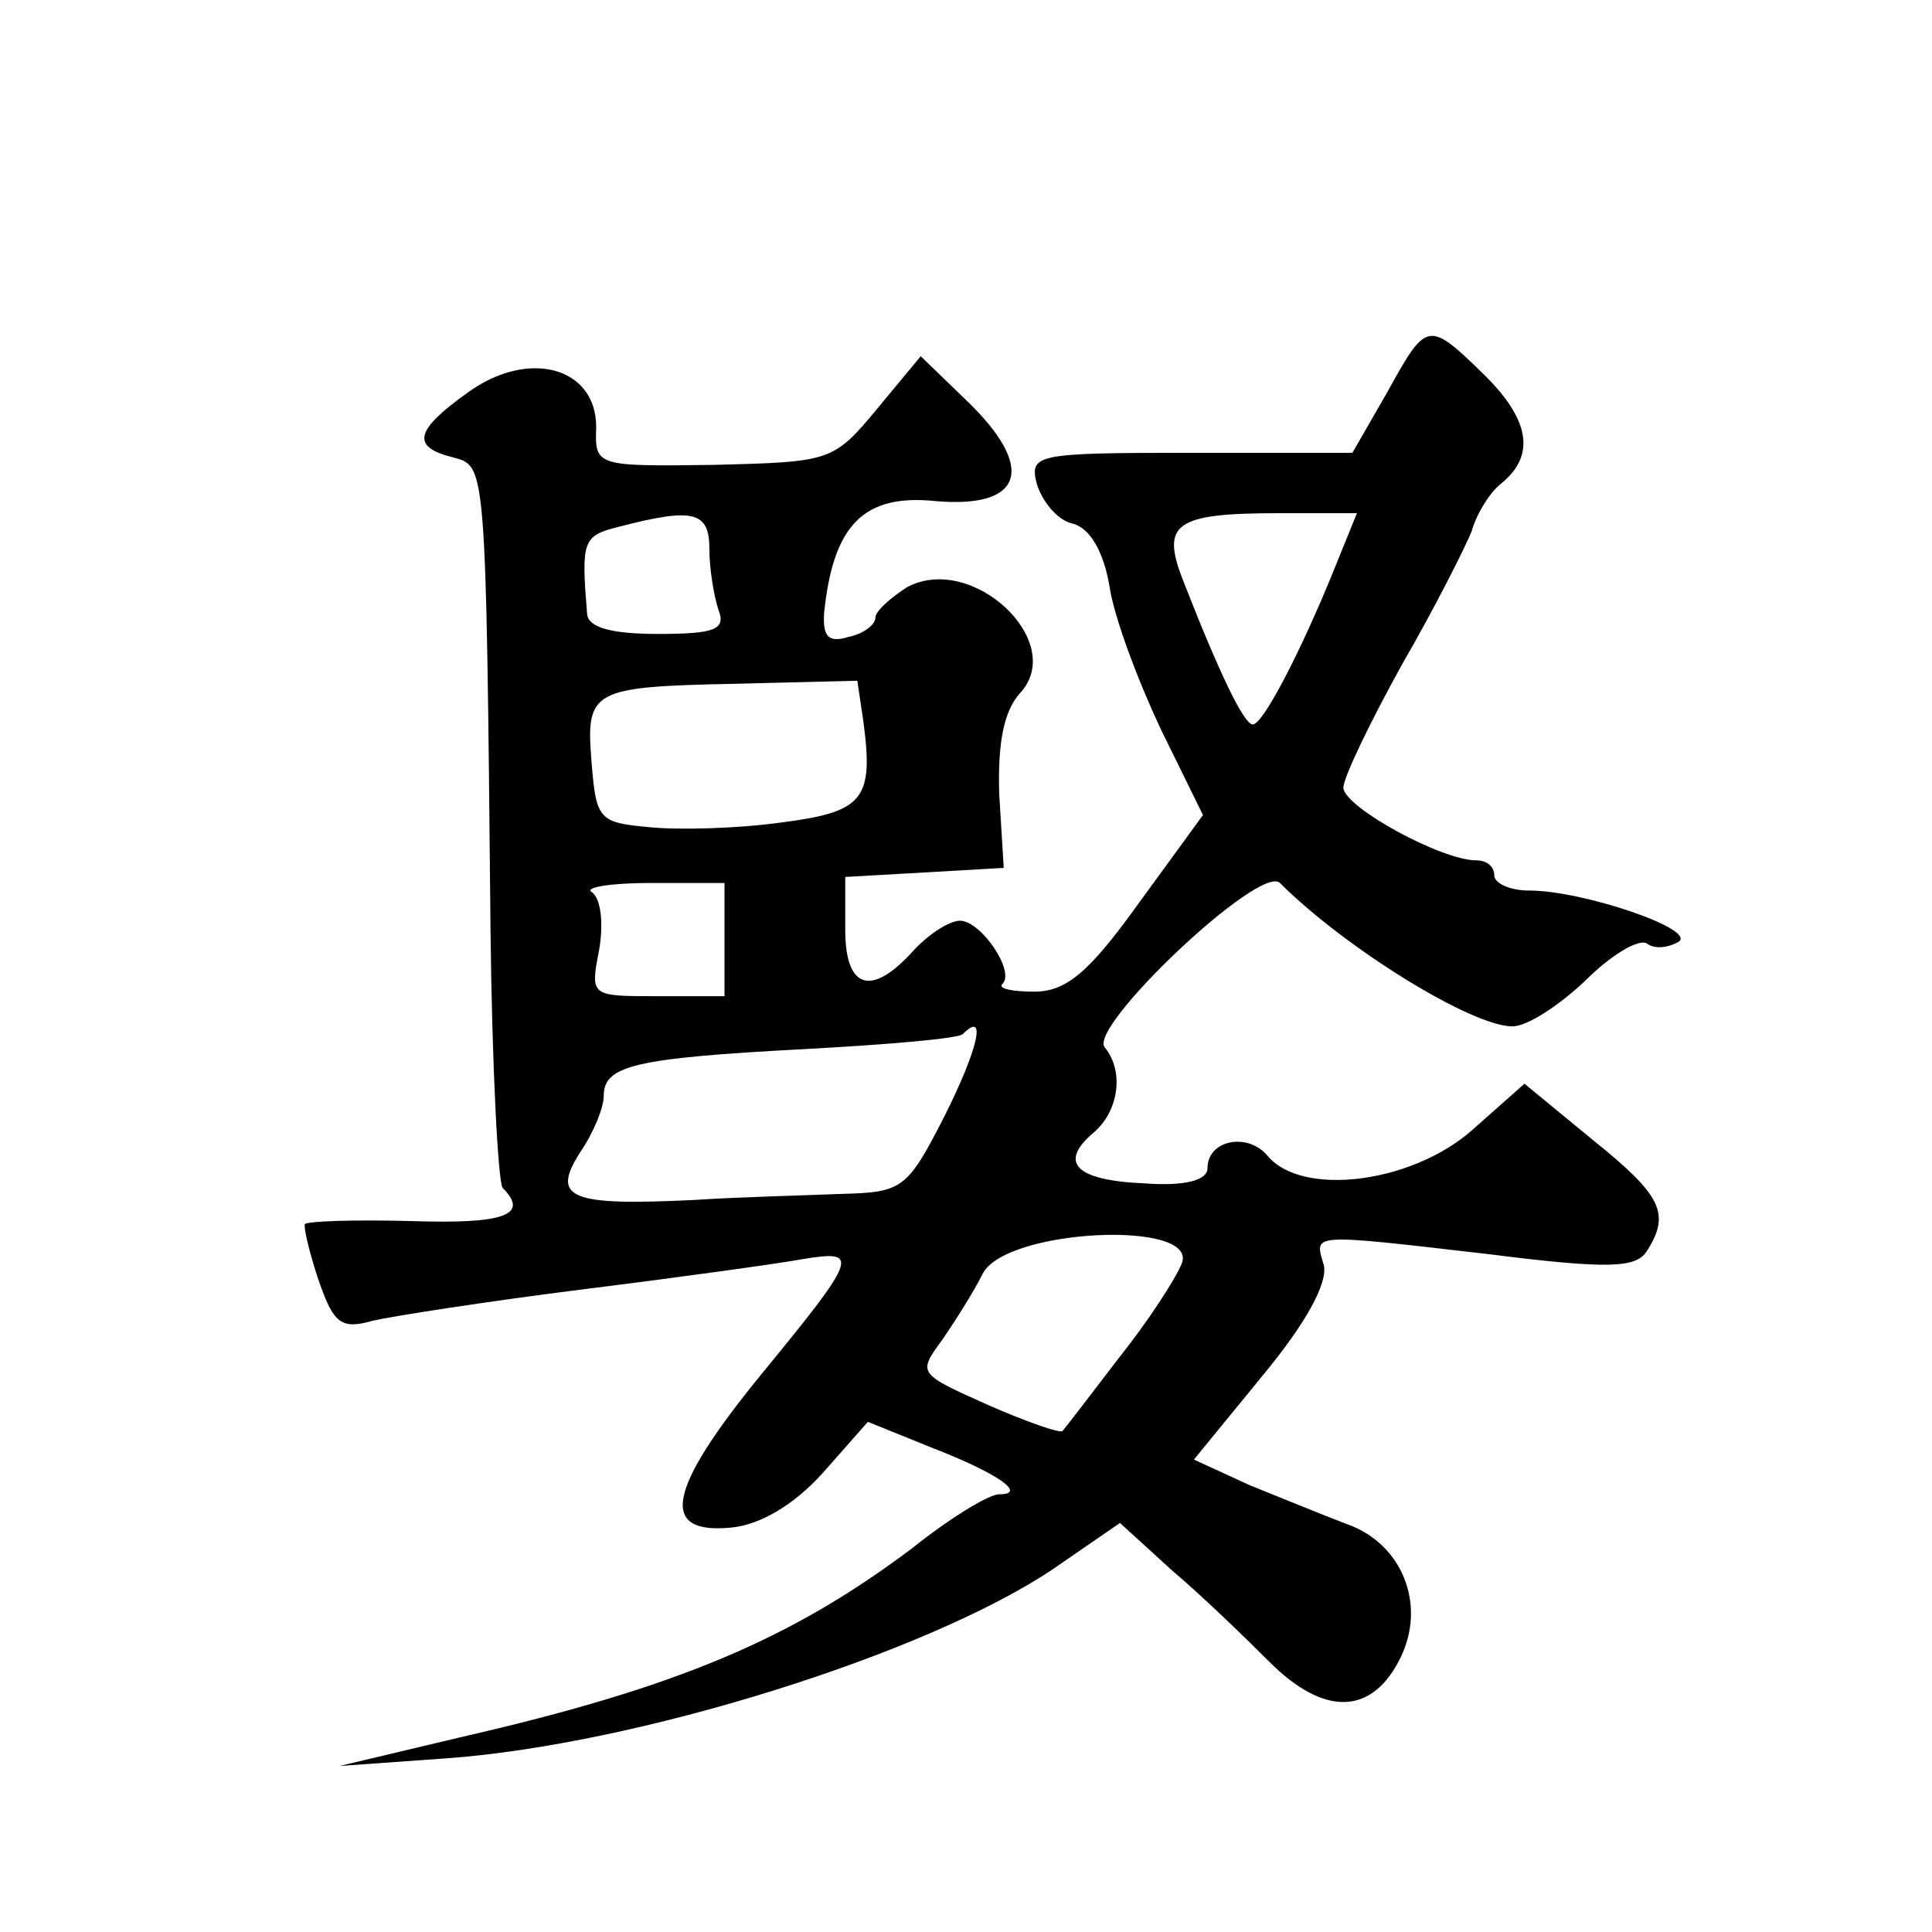 <?xml version="1.0" standalone="no"?>
<!DOCTYPE svg PUBLIC "-//W3C//DTD SVG 20010904//EN"
 "http://www.w3.org/TR/2001/REC-SVG-20010904/DTD/svg10.dtd">
<svg version="1.0" xmlns="http://www.w3.org/2000/svg"
 width="128pt" height="128pt" viewBox="0 0 128 128"
 preserveAspectRatio="xMidYMid meet">
<g transform="translate(0,128) scale(0.1,-0.1)"
fill="#0" stroke="none">
<path d="M919 1020 l-23 -40 -107 0 c-104 0 -107 -1 -102 -21 4 -12 14 -24 24 -26
11 -3 20 -18 24 -41 3 -21 19 -63 34 -95 l28 -57 -43 -59 c-33 -46 -48 -58 -69
-58 -14 0 -24 2 -21 5 9 8 -14 42 -28 42 -7 0 -21 -9 -31 -20 -28 -31 -45 -25 -45
14 l0 35 53 3 52 3 -3 49 c-1 34 3 55 14 67 31 34 -32 93 -75 70 -11 -7 -21 -16
-21 -20 0 -5 -8 -11 -18 -13 -13 -4 -17 0 -16 16 6 58 26 79 74 74 58 -5 67 22
20 67 l-30 29 -29 -35 c-29 -35 -31 -35 -108 -37 -78 -1 -79 -1 -78 25 0 40 -45
52 -85 23 -35 -25 -38 -36 -10 -43 22 -6 22 -1 25 -315 1 -89 5 -165 8 -169 18
-18 1 -24 -60 -22 -38 1 -69 0 -71 -2 -1 -2 3 -19 9 -37 10 -29 15 -33 36 -27 13
3 77 13 141 21 64 8 129 17 145 20 37 6 35 1 -29 -77 -62 -76 -68 -106 -19 -101
19 2 41 15 60 36 l30 34 42 -17 c44 -17 64 -31 45 -31 -7 0 -33 -16 -58 -36 -80
-60 -155 -92 -299 -125 l-80 -19 70 5 c127 9 318 69 402 125 l45 31 34 -31 c19
-16 48 -44 65 -61 36 -36 68 -36 87 3 17 35 1 75 -35 88 -16 6 -45 18 -65 26 l-37
17 45 55 c29 35 44 62 41 74 -6 21 -11 21 110 7 79 -10 97 -9 104 2 16 25 10 37
-36 74 l-45 37 -35 -31 c-40 -35 -112 -44 -135 -17 -13 16 -40 11 -40 -8 0 -8 -15
-12 -42 -10 -46 2 -57 14 -33 34 16 14 20 40 7 56 -12 13 103 122 116 109 43 -43
127 -95 154 -95 10 0 31 14 48 30 17 17 35 28 41 25 5 -4 14 -3 21 1 13 8 -63 34
-99 34 -13 0 -23 5 -23 10 0 6 -5 10 -12 10 -23 0 -87 35 -88 48 0 7 18 44 39 82
22 38 42 78 46 88 3 11 12 26 20 32 23 19 18 43 -13 73 -36 35 -37 34 -63 -13z
m-449 -104 c0 -13 3 -31 6 -40 5 -13 -2 -16 -40 -16 -30 0 -46 4 -47 13 -4 49 -3
52 21 58 50 13 60 10 60 -15z m414 -13 c-21 -52 -47 -103 -54 -103 -6 0 -23 36
-46 95 -15 38 -6 45 63 45 l52 0 -15 -37z m-312 -101 c7 -52 0 -60 -55 -67 -29
-4 -68 -5 -87 -3 -33 3 -35 5 -38 42 -4 49 -1 51 96 53 l80 2 4 -27z m-92 -144
l0 -38 -45 0 c-44 0 -44 0 -38 31 3 18 1 34 -5 38 -5 3 12 6 39 6 l49 0 0 -37z
m146 -117 c-25 -49 -28 -51 -69 -52 -23 -1 -67 -2 -97 -4 -82 -4 -95 1 -76 31 9
13 16 30 16 38 0 20 20 25 134 31 55 3 102 7 104 10 16 16 10 -10 -12 -54z m157
-98 c-4 -10 -22 -38 -42 -63 -19 -25 -36 -47 -37 -48 -1 -2 -24 6 -49 17 -47 21
-47 21 -31 43 9 13 21 32 27 44 15 30 143 36 132 7z"/>
</g>
</svg>
